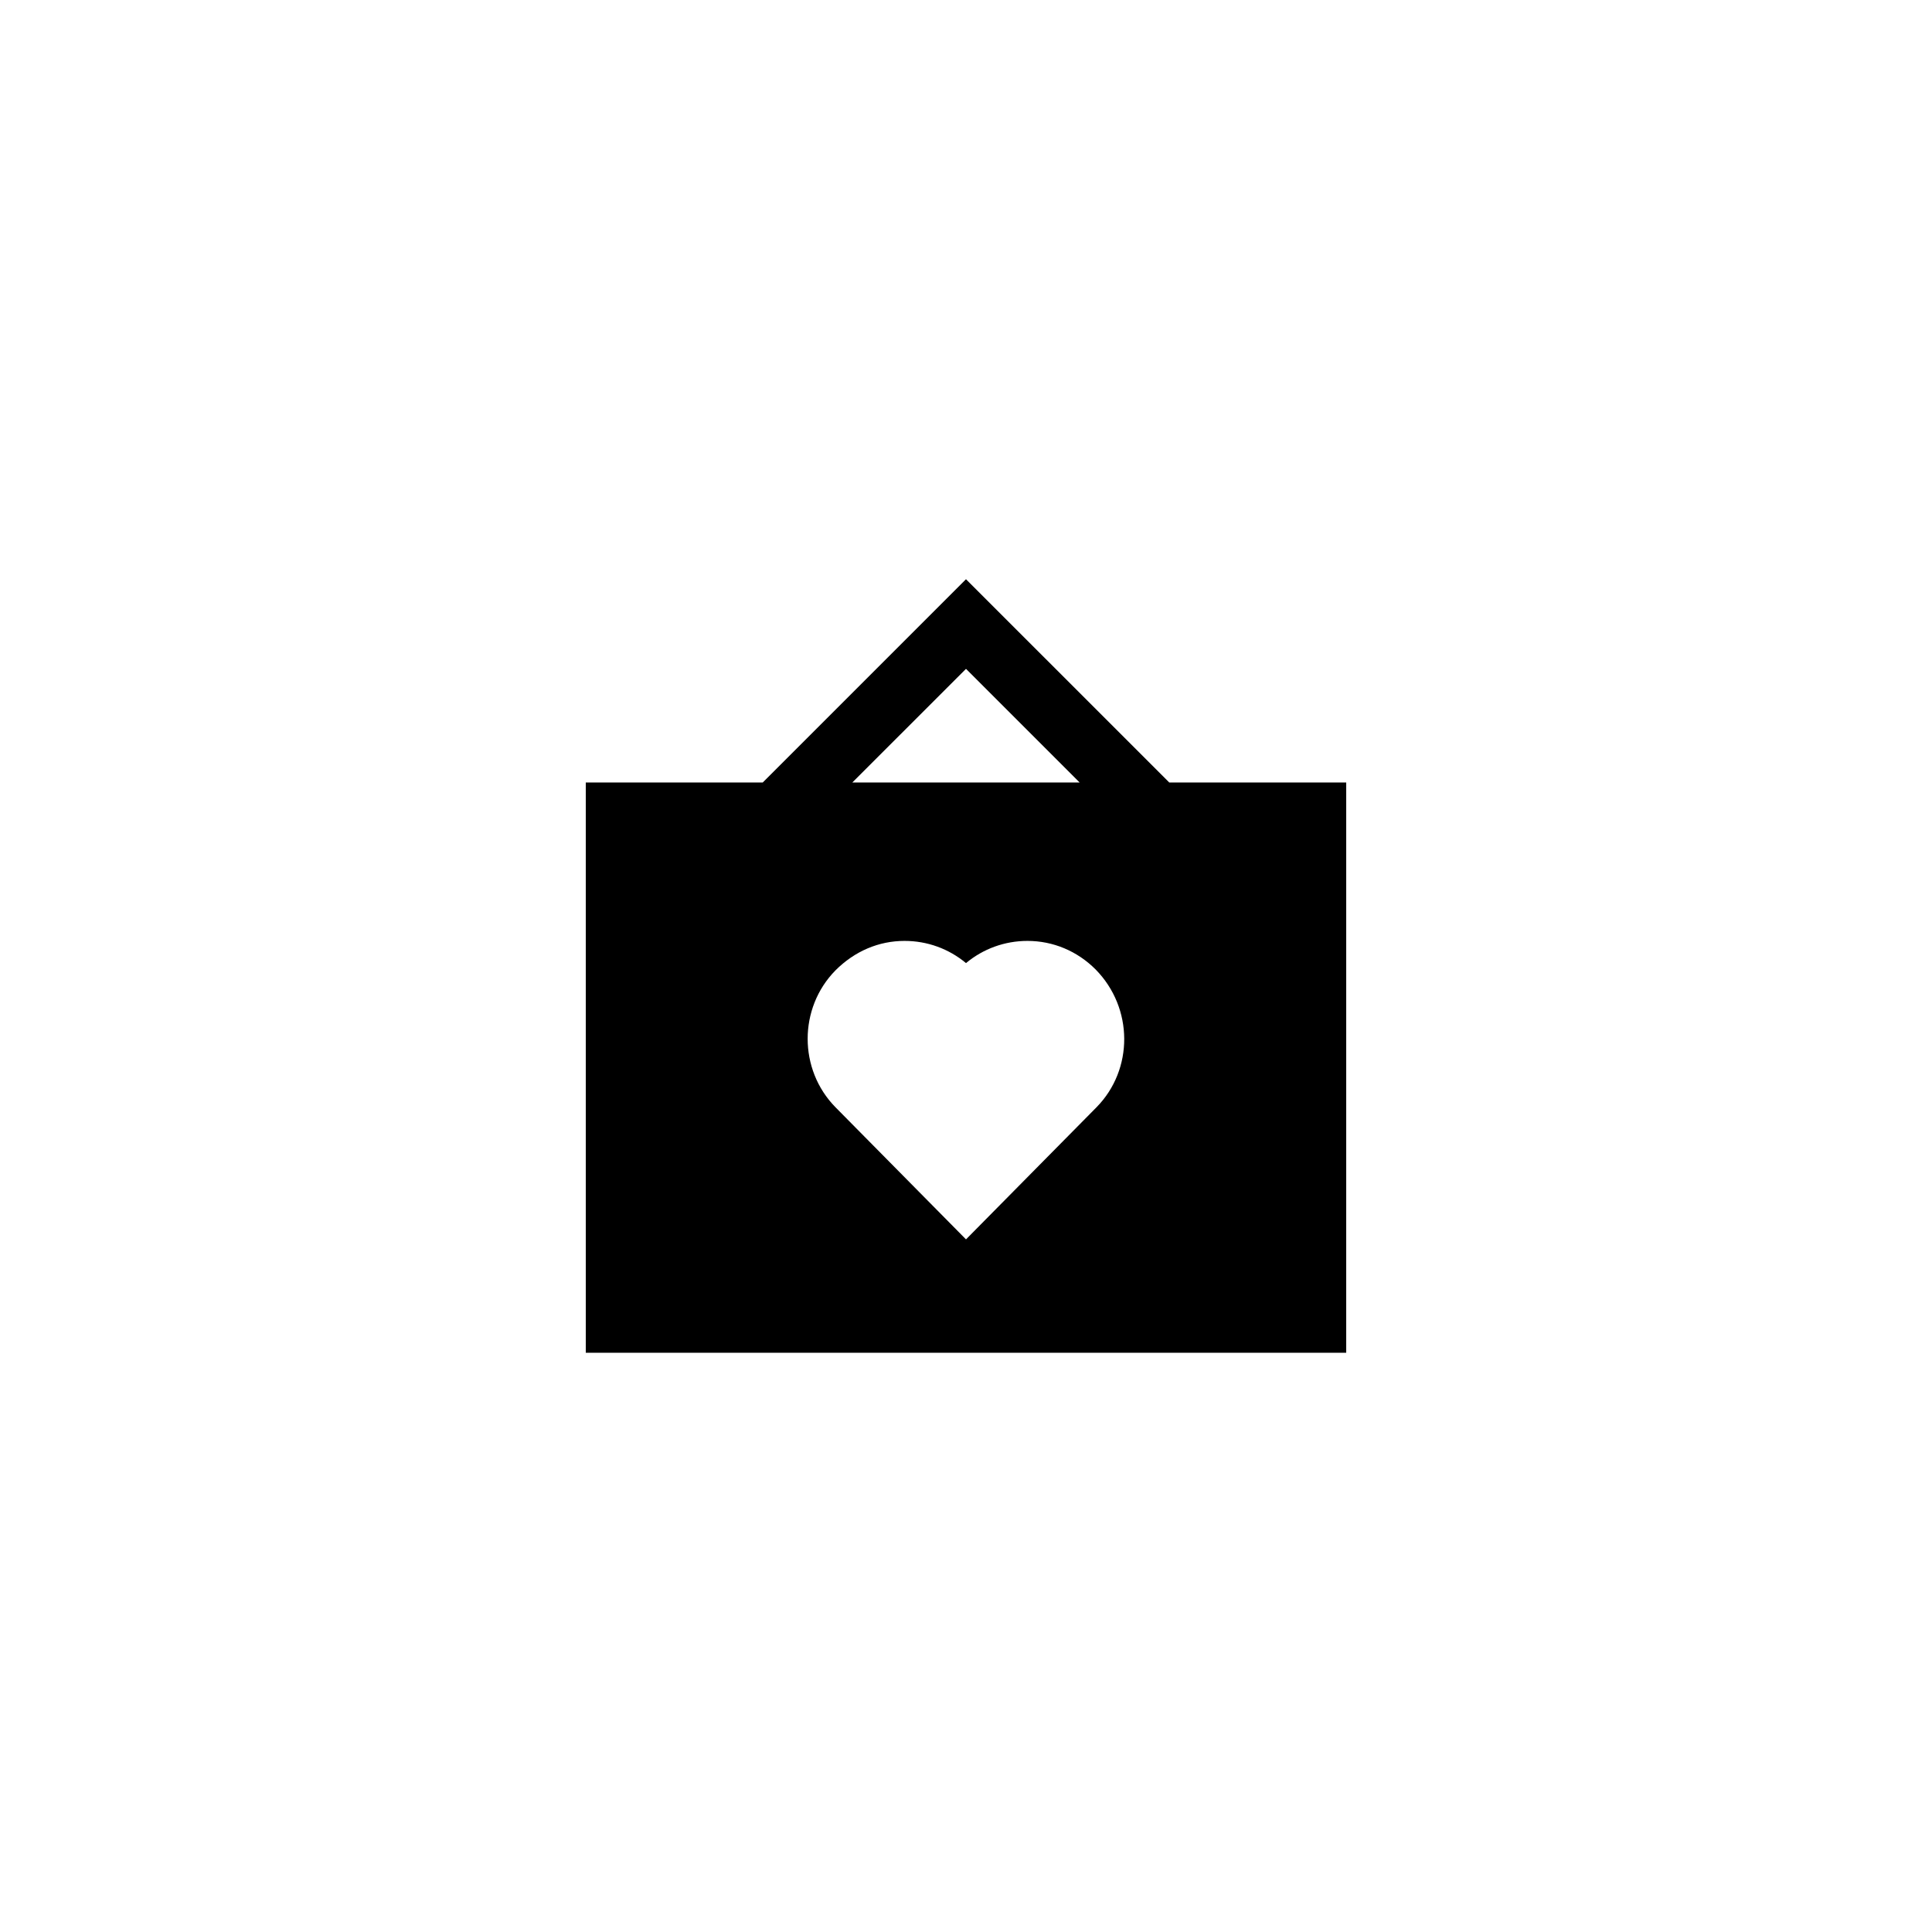 <?xml version="1.0" encoding="UTF-8"?>
<!-- Uploaded to: ICON Repo, www.iconrepo.com, Generator: ICON Repo Mixer Tools -->
<svg fill="#000000" width="800px" height="800px" version="1.1" viewBox="144 144 512 512" xmlns="http://www.w3.org/2000/svg">
 <path d="m500.76 351.36h-46.902l-53.859-53.855-53.859 53.859-46.902-0.004v151.14h201.52zm-100.76-30.109 30.109 30.109h-60.223zm34.594 116.18-34.594 35.016-34.594-35.016c-9.824-9.992-9.824-26.281 0-36.273 5.121-5.121 11.504-7.809 18.305-7.809 6.047 0 11.754 2.098 16.289 5.879 4.535-3.777 10.242-5.879 16.289-5.879 6.801 0 13.184 2.688 18.055 7.559 10.074 10.242 10.074 26.531 0.25 36.523z"/>
</svg>